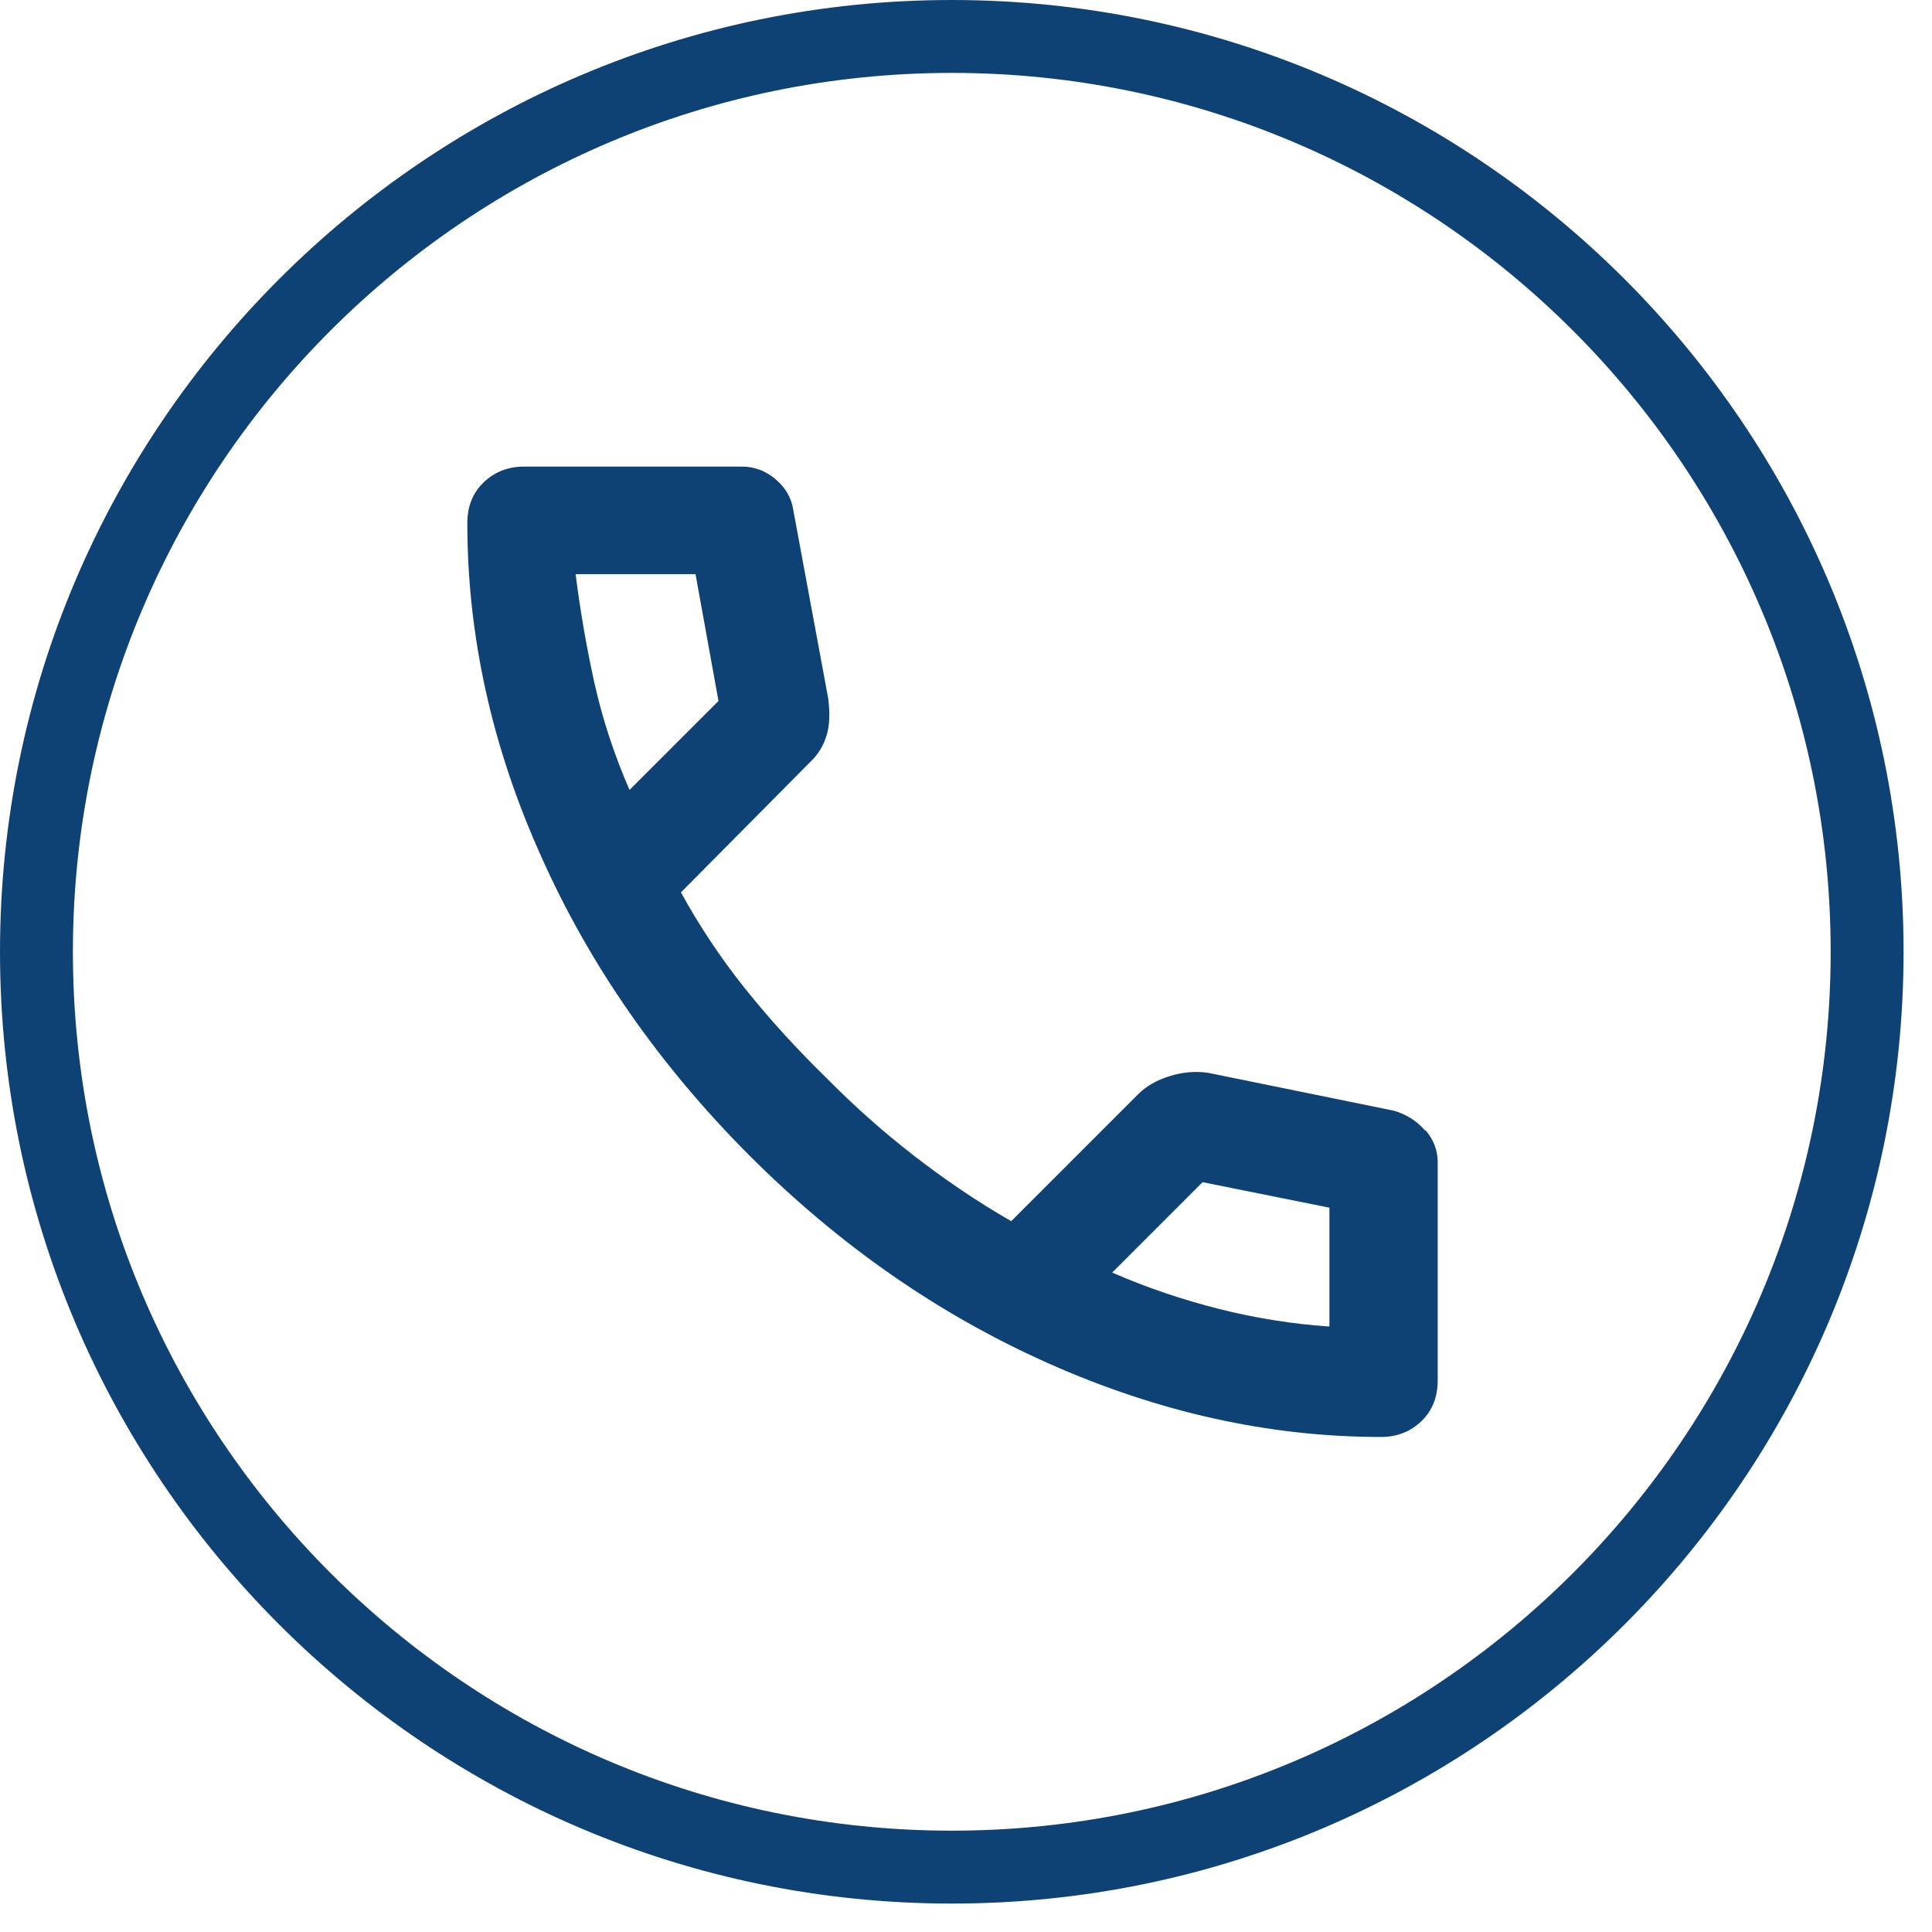 <svg xmlns="http://www.w3.org/2000/svg" width="53" height="53" viewBox="0 0 53 53" fill="none"><g clip-path="url(#clip0_769_221)"><path d="M26.11 52.22C11.71 52.22 0 40.5 0 26.11C0 11.72 11.71 0 26.11 0C40.51 0 52.22 11.71 52.22 26.11C52.22 40.51 40.51 52.22 26.11 52.22ZM26.11 2C12.81 2 2 12.81 2 26.11C2 39.41 12.81 50.22 26.11 50.22C39.41 50.22 50.22 39.41 50.22 26.11C50.22 12.81 39.4 2 26.11 2Z" fill="#0E4275"></path><path d="M39.09 31.01C38.87 30.75 38.58 30.57 38.24 30.47L33.14 29.43C32.79 29.38 32.44 29.41 32.09 29.52C31.73 29.63 31.44 29.8 31.22 30.02L27.74 33.5C26.8 32.96 25.92 32.36 25.08 31.71C24.24 31.06 23.44 30.35 22.68 29.58C21.87 28.79 21.12 27.97 20.44 27.12C19.76 26.27 19.18 25.39 18.68 24.48L22.27 20.86C22.47 20.66 22.6 20.43 22.68 20.16C22.76 19.89 22.77 19.56 22.72 19.16L21.76 13.98C21.71 13.66 21.55 13.38 21.28 13.15C21.01 12.92 20.7 12.8 20.36 12.8H14.37C13.93 12.8 13.56 12.95 13.26 13.24C12.96 13.53 12.82 13.91 12.82 14.35C12.82 17.43 13.49 20.48 14.84 23.48C16.18 26.49 18.09 29.22 20.55 31.69C23.02 34.16 25.75 36.06 28.76 37.4C31.77 38.74 34.81 39.42 37.89 39.42C38.33 39.42 38.7 39.27 39 38.98C39.3 38.69 39.44 38.31 39.44 37.87V31.88C39.44 31.56 39.33 31.27 39.11 31.01H39.09ZM16.31 18.75C16.09 17.76 15.92 16.77 15.79 15.75H19.08L19.71 19.23L17.27 21.67C16.85 20.71 16.53 19.73 16.31 18.75ZM36.46 36.39C35.45 36.32 34.44 36.16 33.45 35.91C32.46 35.66 31.47 35.33 30.51 34.91L32.99 32.43L36.47 33.13V36.38L36.46 36.39Z" fill="#0E4275"></path></g><defs><clipPath id="clip0_769_221"><rect width="52.22" height="52.22" fill="white"></rect></clipPath></defs></svg>